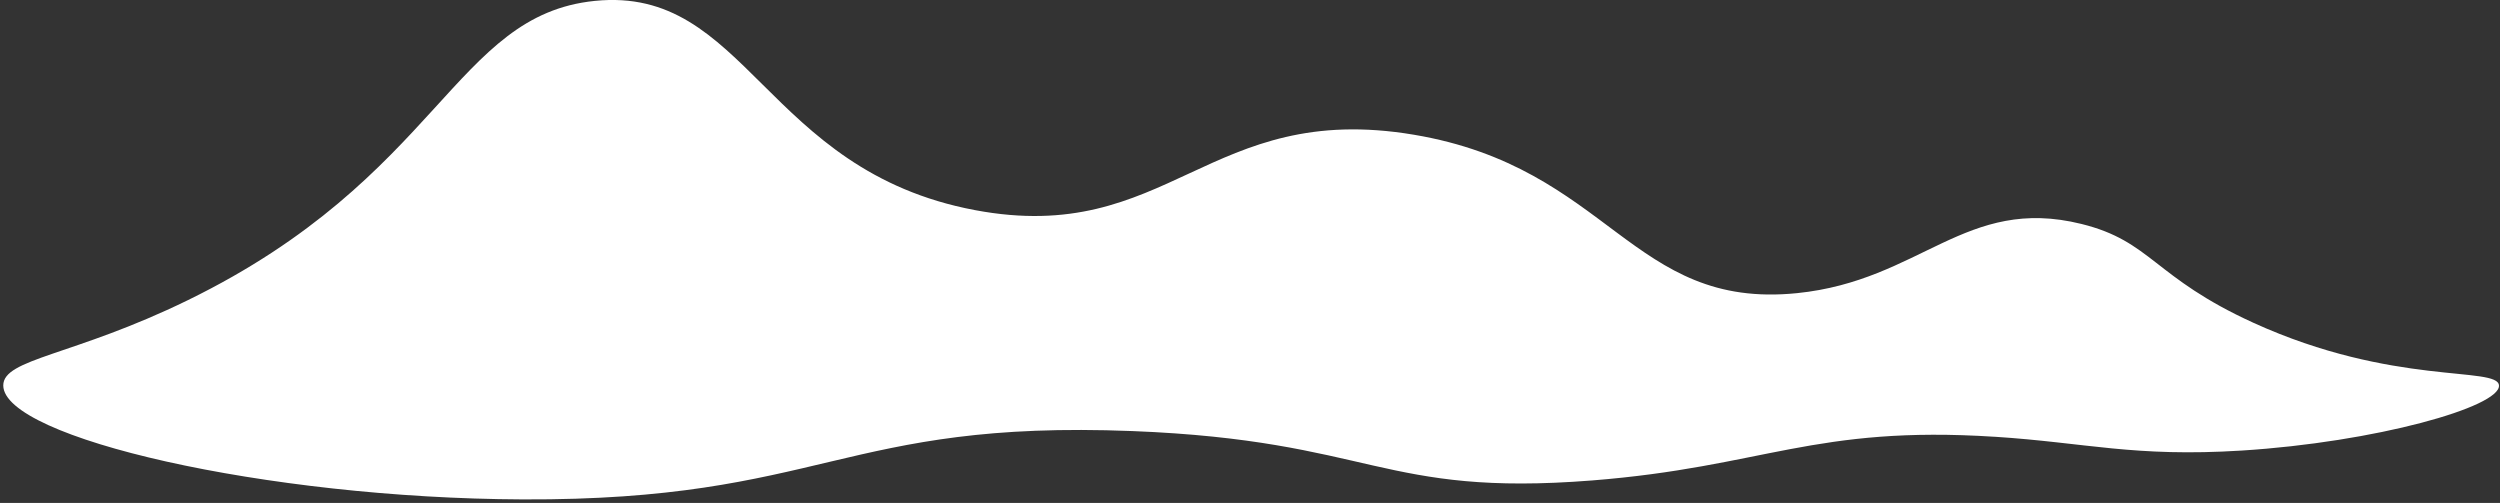 <svg width="517" height="104" viewBox="0 0 517 104" fill="none" xmlns="http://www.w3.org/2000/svg">
<rect x="0" y="0" width="517" height="104" fill="#333333" stroke="none"/>
<path d="M412.53 90.326C375.191 87.911 364.675 96.559 329.237 99.358C285.664 102.801 283.897 91.119 234.231 89.147C174.26 86.771 170.164 103.537 108.071 103.277C54.851 103.056 0.739 90.499 0.676 79.726C0.643 74.137 15.173 73.646 38.88 62.06C91.072 36.556 93.852 3.164 122.985 0.187C154.447 -3.026 158.025 35.229 201.597 43.448C241.703 51.013 249.789 20.699 292.387 27.861C332.924 34.676 337.352 64.1 371.628 60.623C397.255 58.021 406.48 40.389 430.432 46.31C444.967 49.902 445.284 57.314 466.033 66.764C494.955 79.937 516.563 75.662 516.789 79.721C517.034 84.165 491.224 91.441 463.551 93.177C441.323 94.572 431.416 91.542 412.526 90.321L412.53 90.326Z" fill="white"/>
</svg>
